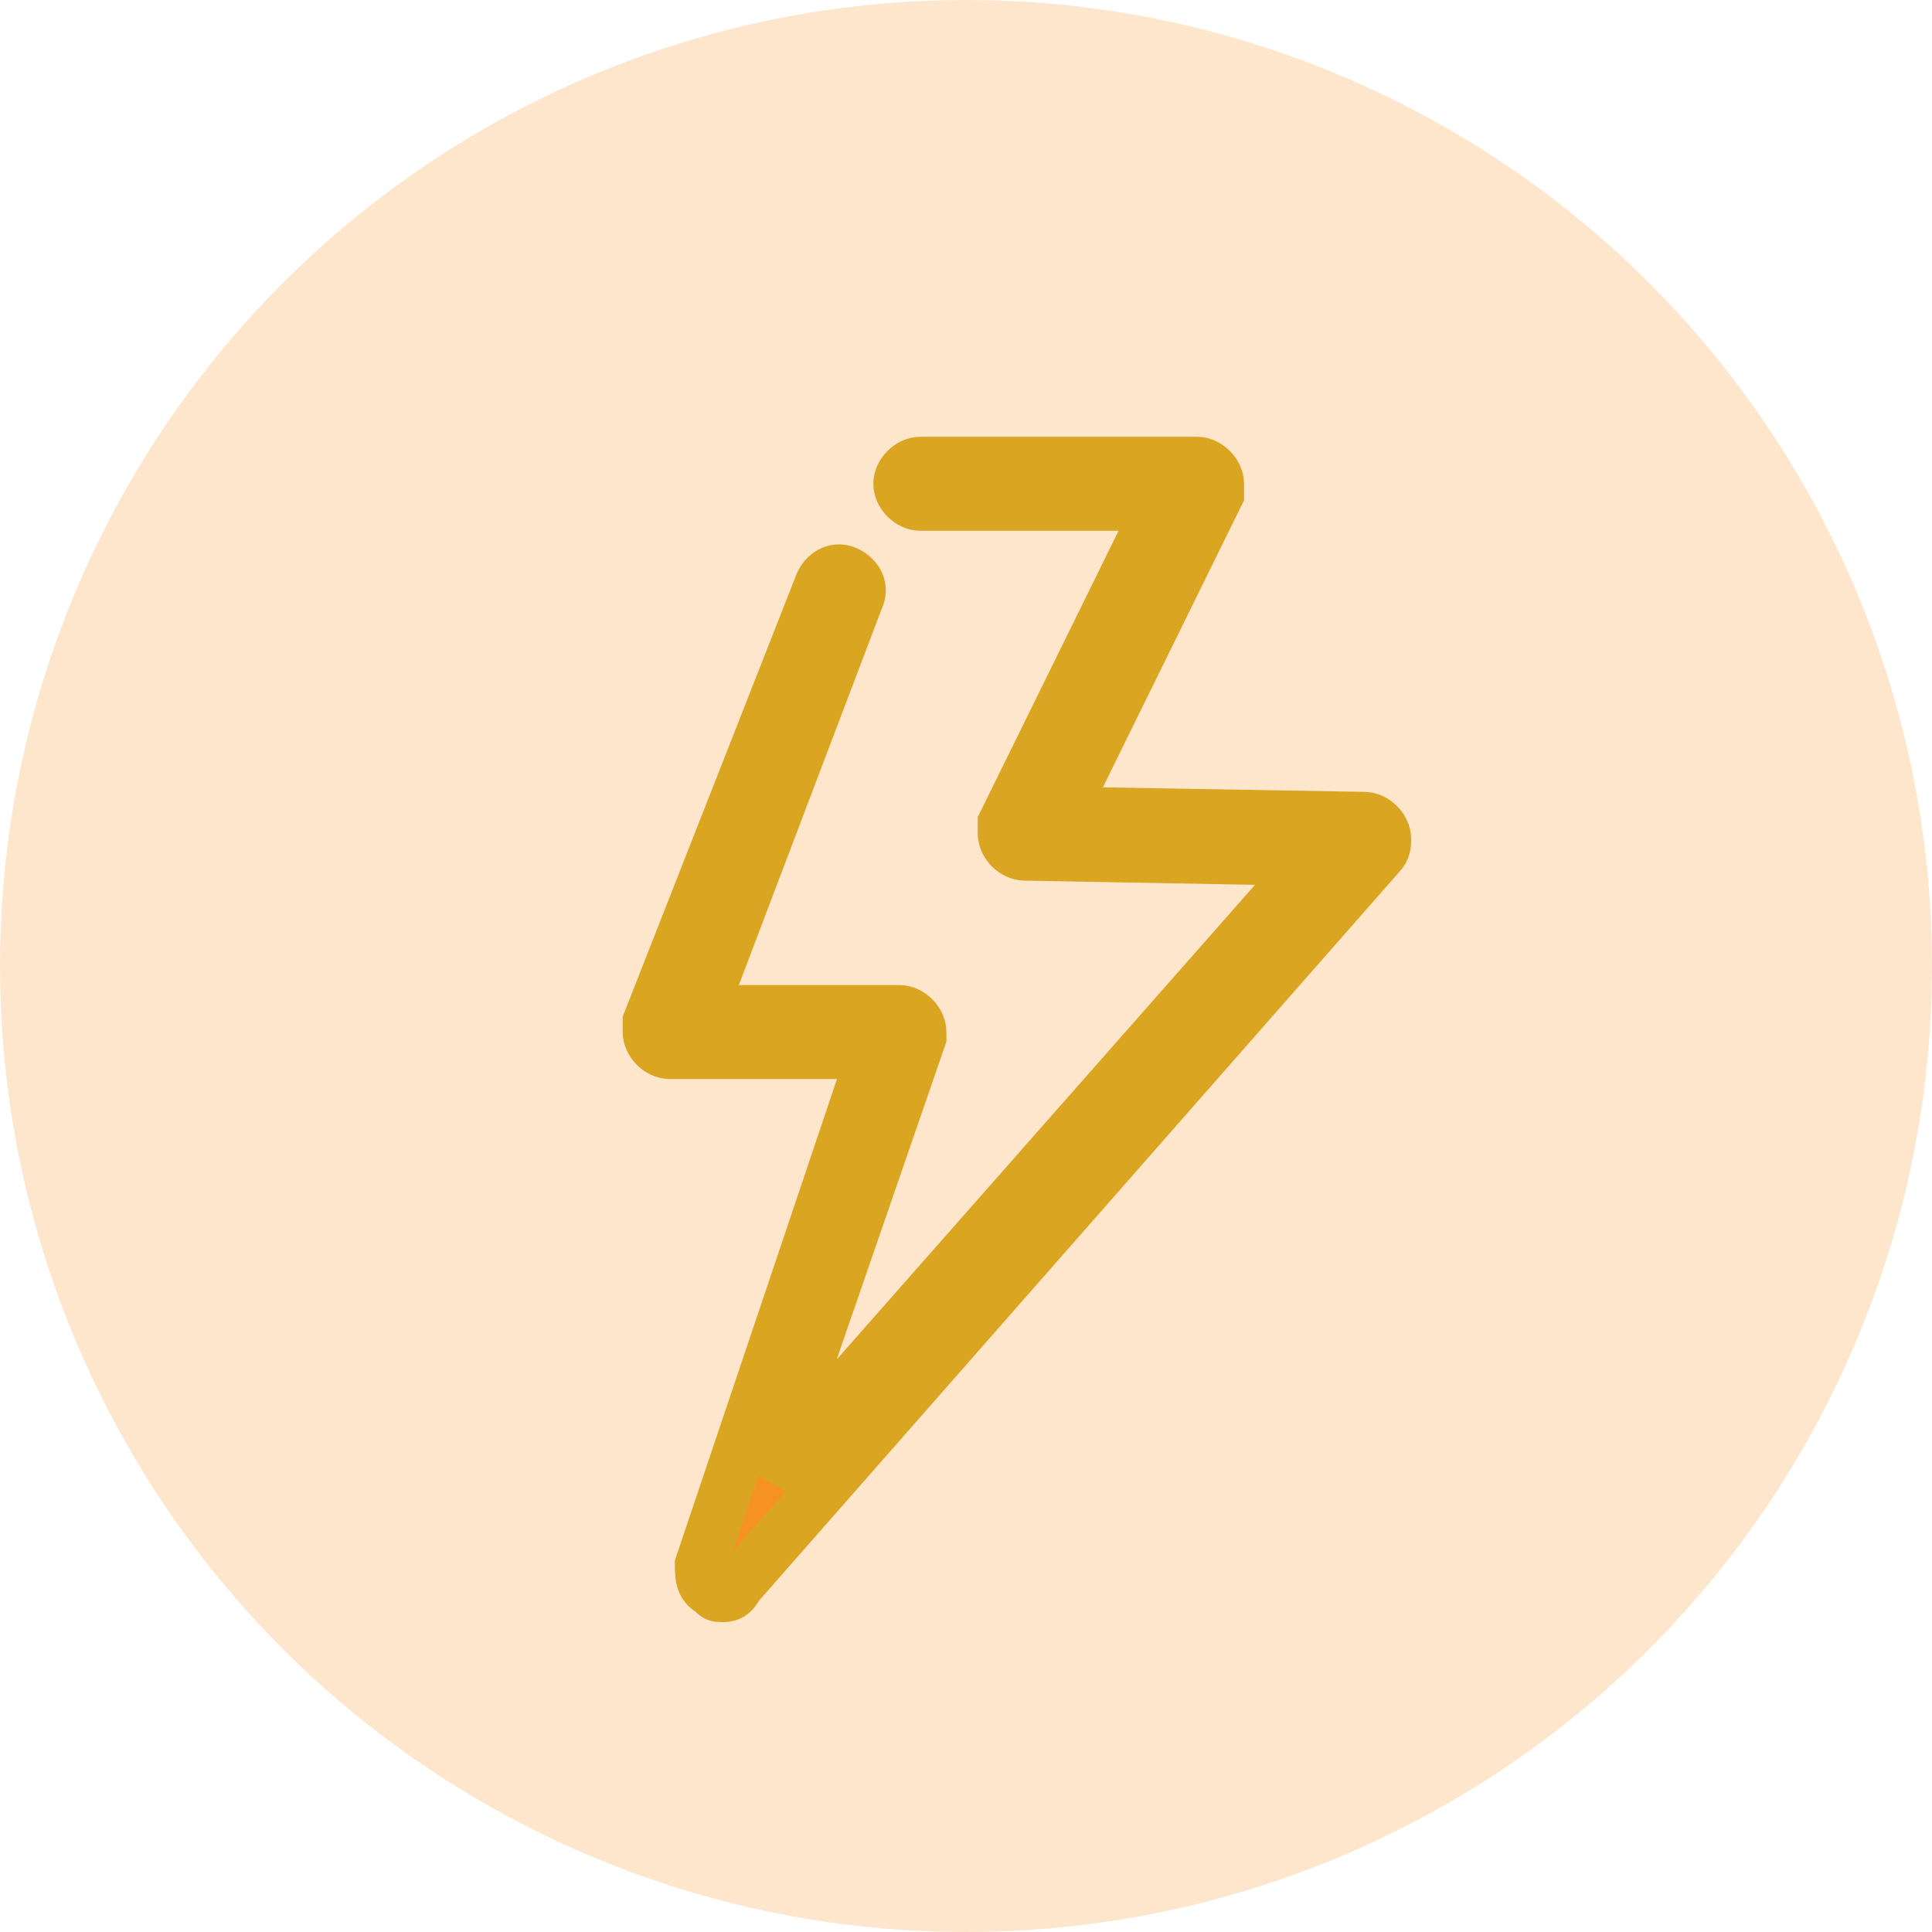 <?xml version="1.0" encoding="utf-8"?>
<!-- Generator: Adobe Illustrator 27.9.5, SVG Export Plug-In . SVG Version: 9.03 Build 54986)  -->
<svg version="1.1" id="Componente_23_1" xmlns="http://www.w3.org/2000/svg" xmlns:xlink="http://www.w3.org/1999/xlink" x="0px"
	 y="0px" viewBox="0 0 37 37" style="enable-background:new 0 0 37 37;" xml:space="preserve">
<style type="text/css">
	.st0{opacity:0.227;fill:#F6921F;enable-background:new    ;}
	.st1{fill:#F6921F;stroke:#DAA520;}
</style>
<circle id="Elipse_30" class="st0" cx="18.5" cy="18.5" r="18.5"/>
<g id="Grupo_1112" transform="translate(-1654.175 -1967.835)">
	<path id="Trazado_683" class="st1" d="M1668,1998.4c-0.1,0-0.1,0-0.2-0.1c-0.2-0.1-0.2-0.3-0.2-0.5l3.3-9.8h-3.9
		c-0.2,0-0.4-0.2-0.4-0.4c0-0.1,0-0.1,0-0.2l3.3-8.4c0.1-0.2,0.3-0.3,0.5-0.2s0.3,0.3,0.2,0.5l-3,7.9h3.8c0.2,0,0.4,0.2,0.4,0.4
		c0,0,0,0.1,0,0.1l-2.9,8.4l10.4-11.8l-5.5-0.1c-0.2,0-0.4-0.2-0.4-0.4c0-0.1,0-0.1,0-0.2l3-6.1h-4.6c-0.2,0-0.4-0.2-0.4-0.4
		c0-0.2,0.2-0.4,0.4-0.4h5.3c0.2,0,0.4,0.2,0.4,0.4c0,0.1,0,0.1,0,0.2l-3,6.1l5.8,0.1c0.2,0,0.4,0.2,0.4,0.4c0,0.1,0,0.2-0.1,0.3
		l-12.3,14C1668.2,1998.4,1668.1,1998.4,1668,1998.4z"/>
</g>
</svg>
